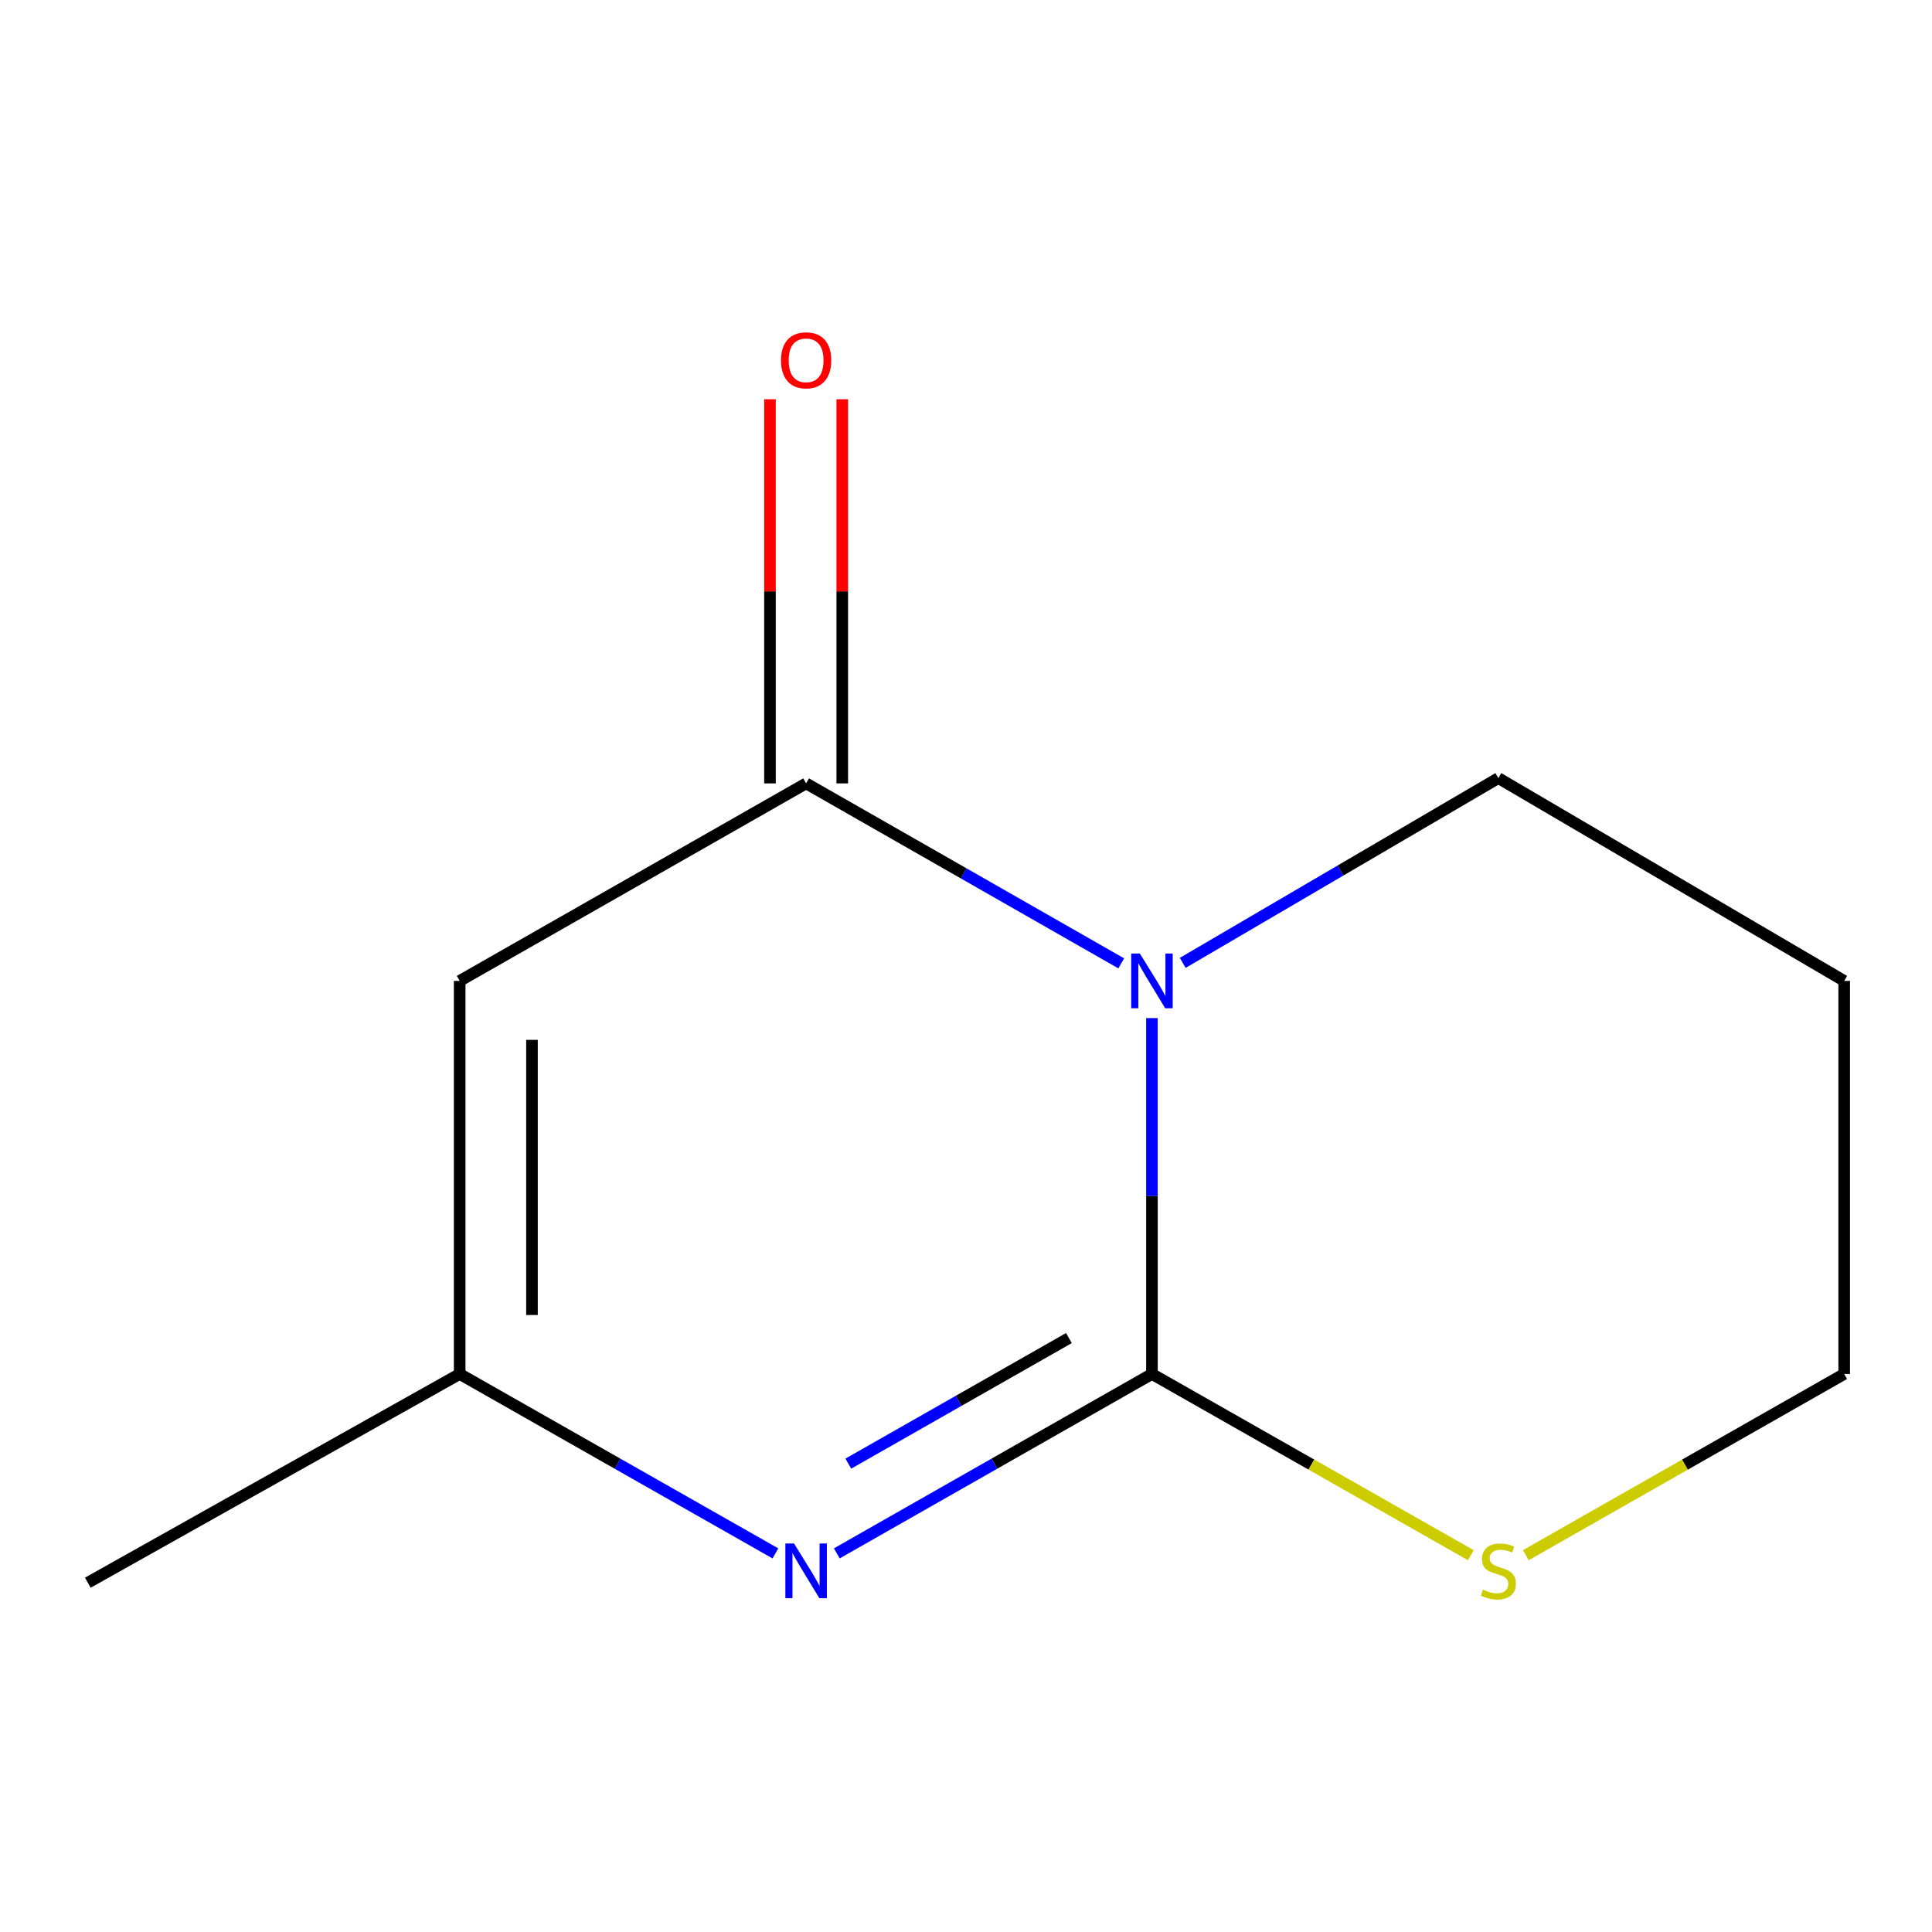<?xml version='1.0' encoding='iso-8859-1'?>
<svg version='1.1' baseProfile='full'
              xmlns='http://www.w3.org/2000/svg'
                      xmlns:rdkit='http://www.rdkit.org/xml'
                      xmlns:xlink='http://www.w3.org/1999/xlink'
                  xml:space='preserve'
width='1000px' height='1000px' viewBox='0 0 1000 1000'>
<!-- END OF HEADER -->
<rect style='opacity:1.0;fill:#FFFFFF;stroke:none' width='1000' height='1000' x='0' y='0'> </rect>
<path class='bond-0' d='M 596.247,526.964 L 596.247,619.066' style='fill:none;fill-rule:evenodd;stroke:#0000FF;stroke-width:6px;stroke-linecap:butt;stroke-linejoin:miter;stroke-opacity:1' />
<path class='bond-0' d='M 596.247,619.066 L 596.247,711.168' style='fill:none;fill-rule:evenodd;stroke:#000000;stroke-width:6px;stroke-linecap:butt;stroke-linejoin:miter;stroke-opacity:1' />
<path class='bond-1' d='M 580.354,498.64 L 498.799,452.062' style='fill:none;fill-rule:evenodd;stroke:#0000FF;stroke-width:6px;stroke-linecap:butt;stroke-linejoin:miter;stroke-opacity:1' />
<path class='bond-1' d='M 498.799,452.062 L 417.244,405.483' style='fill:none;fill-rule:evenodd;stroke:#000000;stroke-width:6px;stroke-linecap:butt;stroke-linejoin:miter;stroke-opacity:1' />
<path class='bond-7' d='M 612.182,498.388 L 693.862,450.564' style='fill:none;fill-rule:evenodd;stroke:#0000FF;stroke-width:6px;stroke-linecap:butt;stroke-linejoin:miter;stroke-opacity:1' />
<path class='bond-7' d='M 693.862,450.564 L 775.542,402.739' style='fill:none;fill-rule:evenodd;stroke:#000000;stroke-width:6px;stroke-linecap:butt;stroke-linejoin:miter;stroke-opacity:1' />
<path class='bond-2' d='M 596.247,711.168 L 514.69,757.596' style='fill:none;fill-rule:evenodd;stroke:#000000;stroke-width:6px;stroke-linecap:butt;stroke-linejoin:miter;stroke-opacity:1' />
<path class='bond-2' d='M 514.69,757.596 L 433.133,804.024' style='fill:none;fill-rule:evenodd;stroke:#0000FF;stroke-width:6px;stroke-linecap:butt;stroke-linejoin:miter;stroke-opacity:1' />
<path class='bond-2' d='M 553.269,692.578 L 496.179,725.078' style='fill:none;fill-rule:evenodd;stroke:#000000;stroke-width:6px;stroke-linecap:butt;stroke-linejoin:miter;stroke-opacity:1' />
<path class='bond-2' d='M 496.179,725.078 L 439.089,757.577' style='fill:none;fill-rule:evenodd;stroke:#0000FF;stroke-width:6px;stroke-linecap:butt;stroke-linejoin:miter;stroke-opacity:1' />
<path class='bond-5' d='M 596.247,711.168 L 678.777,758.073' style='fill:none;fill-rule:evenodd;stroke:#000000;stroke-width:6px;stroke-linecap:butt;stroke-linejoin:miter;stroke-opacity:1' />
<path class='bond-5' d='M 678.777,758.073 L 761.306,804.978' style='fill:none;fill-rule:evenodd;stroke:#CCCC00;stroke-width:6px;stroke-linecap:butt;stroke-linejoin:miter;stroke-opacity:1' />
<path class='bond-3' d='M 417.244,405.483 L 237.929,507.718' style='fill:none;fill-rule:evenodd;stroke:#000000;stroke-width:6px;stroke-linecap:butt;stroke-linejoin:miter;stroke-opacity:1' />
<path class='bond-6' d='M 435.953,405.483 L 435.953,306.071' style='fill:none;fill-rule:evenodd;stroke:#000000;stroke-width:6px;stroke-linecap:butt;stroke-linejoin:miter;stroke-opacity:1' />
<path class='bond-6' d='M 435.953,306.071 L 435.953,206.658' style='fill:none;fill-rule:evenodd;stroke:#FF0000;stroke-width:6px;stroke-linecap:butt;stroke-linejoin:miter;stroke-opacity:1' />
<path class='bond-6' d='M 398.535,405.483 L 398.535,306.071' style='fill:none;fill-rule:evenodd;stroke:#000000;stroke-width:6px;stroke-linecap:butt;stroke-linejoin:miter;stroke-opacity:1' />
<path class='bond-6' d='M 398.535,306.071 L 398.535,206.658' style='fill:none;fill-rule:evenodd;stroke:#FF0000;stroke-width:6px;stroke-linecap:butt;stroke-linejoin:miter;stroke-opacity:1' />
<path class='bond-12' d='M 401.348,804.036 L 319.638,757.602' style='fill:none;fill-rule:evenodd;stroke:#0000FF;stroke-width:6px;stroke-linecap:butt;stroke-linejoin:miter;stroke-opacity:1' />
<path class='bond-12' d='M 319.638,757.602 L 237.929,711.168' style='fill:none;fill-rule:evenodd;stroke:#000000;stroke-width:6px;stroke-linecap:butt;stroke-linejoin:miter;stroke-opacity:1' />
<path class='bond-4' d='M 237.929,507.718 L 237.929,711.168' style='fill:none;fill-rule:evenodd;stroke:#000000;stroke-width:6px;stroke-linecap:butt;stroke-linejoin:miter;stroke-opacity:1' />
<path class='bond-4' d='M 275.347,538.235 L 275.347,680.65' style='fill:none;fill-rule:evenodd;stroke:#000000;stroke-width:6px;stroke-linecap:butt;stroke-linejoin:miter;stroke-opacity:1' />
<path class='bond-10' d='M 237.929,711.168 L 45.455,819.202' style='fill:none;fill-rule:evenodd;stroke:#000000;stroke-width:6px;stroke-linecap:butt;stroke-linejoin:miter;stroke-opacity:1' />
<path class='bond-11' d='M 789.771,804.969 L 872.158,758.068' style='fill:none;fill-rule:evenodd;stroke:#CCCC00;stroke-width:6px;stroke-linecap:butt;stroke-linejoin:miter;stroke-opacity:1' />
<path class='bond-11' d='M 872.158,758.068 L 954.545,711.168' style='fill:none;fill-rule:evenodd;stroke:#000000;stroke-width:6px;stroke-linecap:butt;stroke-linejoin:miter;stroke-opacity:1' />
<path class='bond-8' d='M 775.542,402.739 L 954.545,507.718' style='fill:none;fill-rule:evenodd;stroke:#000000;stroke-width:6px;stroke-linecap:butt;stroke-linejoin:miter;stroke-opacity:1' />
<path class='bond-9' d='M 954.545,507.718 L 954.545,711.168' style='fill:none;fill-rule:evenodd;stroke:#000000;stroke-width:6px;stroke-linecap:butt;stroke-linejoin:miter;stroke-opacity:1' />
<path  class='atom-0' d='M 589.987 493.558
L 599.267 508.558
Q 600.187 510.038, 601.667 512.718
Q 603.147 515.398, 603.227 515.558
L 603.227 493.558
L 606.987 493.558
L 606.987 521.878
L 603.107 521.878
L 593.147 505.478
Q 591.987 503.558, 590.747 501.358
Q 589.547 499.158, 589.187 498.478
L 589.187 521.878
L 585.507 521.878
L 585.507 493.558
L 589.987 493.558
' fill='#0000FF'/>
<path  class='atom-3' d='M 410.984 798.909
L 420.264 813.909
Q 421.184 815.389, 422.664 818.069
Q 424.144 820.749, 424.224 820.909
L 424.224 798.909
L 427.984 798.909
L 427.984 827.229
L 424.104 827.229
L 414.144 810.829
Q 412.984 808.909, 411.744 806.709
Q 410.544 804.509, 410.184 803.829
L 410.184 827.229
L 406.504 827.229
L 406.504 798.909
L 410.984 798.909
' fill='#0000FF'/>
<path  class='atom-6' d='M 767.542 822.789
Q 767.862 822.909, 769.182 823.469
Q 770.502 824.029, 771.942 824.389
Q 773.422 824.709, 774.862 824.709
Q 777.542 824.709, 779.102 823.429
Q 780.662 822.109, 780.662 819.829
Q 780.662 818.269, 779.862 817.309
Q 779.102 816.349, 777.902 815.829
Q 776.702 815.309, 774.702 814.709
Q 772.182 813.949, 770.662 813.229
Q 769.182 812.509, 768.102 810.989
Q 767.062 809.469, 767.062 806.909
Q 767.062 803.349, 769.462 801.149
Q 771.902 798.949, 776.702 798.949
Q 779.982 798.949, 783.702 800.509
L 782.782 803.589
Q 779.382 802.189, 776.822 802.189
Q 774.062 802.189, 772.542 803.349
Q 771.022 804.469, 771.062 806.429
Q 771.062 807.949, 771.822 808.869
Q 772.622 809.789, 773.742 810.309
Q 774.902 810.829, 776.822 811.429
Q 779.382 812.229, 780.902 813.029
Q 782.422 813.829, 783.502 815.469
Q 784.622 817.069, 784.622 819.829
Q 784.622 823.749, 781.982 825.869
Q 779.382 827.949, 775.022 827.949
Q 772.502 827.949, 770.582 827.389
Q 768.702 826.869, 766.462 825.949
L 767.542 822.789
' fill='#CCCC00'/>
<path  class='atom-7' d='M 404.244 186.502
Q 404.244 179.702, 407.604 175.902
Q 410.964 172.102, 417.244 172.102
Q 423.524 172.102, 426.884 175.902
Q 430.244 179.702, 430.244 186.502
Q 430.244 193.382, 426.844 197.302
Q 423.444 201.182, 417.244 201.182
Q 411.004 201.182, 407.604 197.302
Q 404.244 193.422, 404.244 186.502
M 417.244 197.982
Q 421.564 197.982, 423.884 195.102
Q 426.244 192.182, 426.244 186.502
Q 426.244 180.942, 423.884 178.142
Q 421.564 175.302, 417.244 175.302
Q 412.924 175.302, 410.564 178.102
Q 408.244 180.902, 408.244 186.502
Q 408.244 192.222, 410.564 195.102
Q 412.924 197.982, 417.244 197.982
' fill='#FF0000'/>
</svg>
